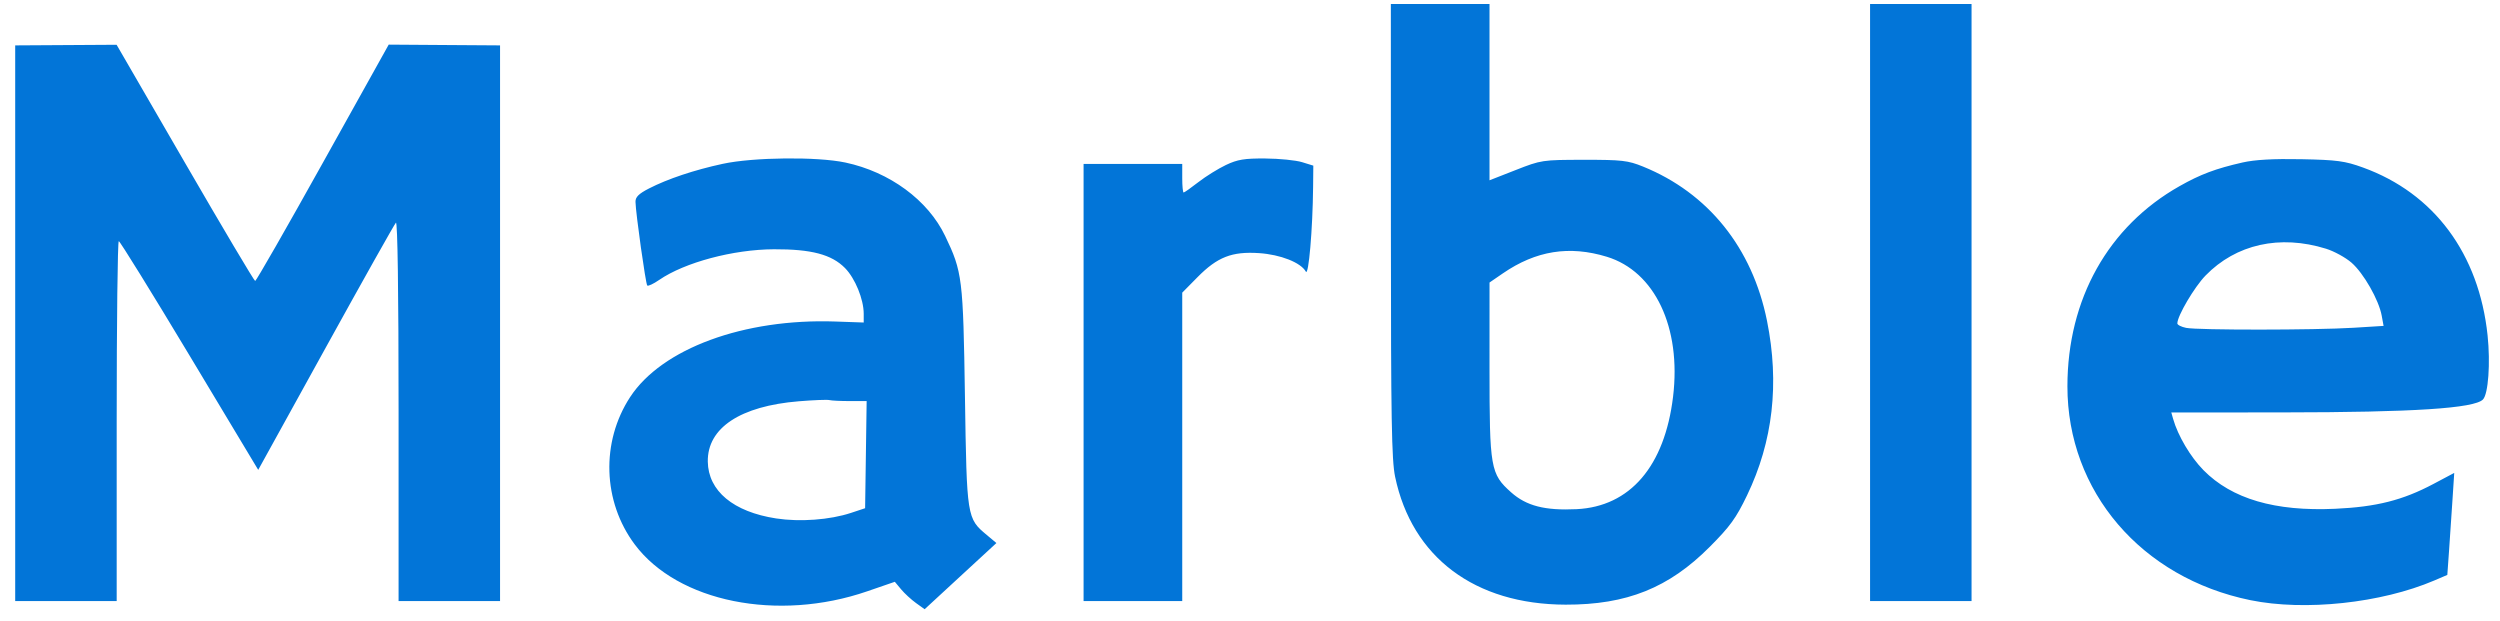 <svg width="153" height="38" viewBox="0 0 153 38" fill="none" xmlns="http://www.w3.org/2000/svg">
<path fill-rule="evenodd" clip-rule="evenodd" d="M85.123 14.099C85.125 25.643 85.168 28.159 85.38 29.174C86.411 34.106 90.257 36.992 95.816 37.005C99.556 37.014 102.132 35.981 104.634 33.469C105.883 32.215 106.247 31.712 106.919 30.316C108.506 27.017 108.911 23.472 108.141 19.636C107.243 15.17 104.544 11.811 100.55 10.193C99.629 9.82 99.262 9.778 96.937 9.78C94.383 9.783 94.329 9.791 92.754 10.409L91.158 11.034V5.639V0.243H88.139H85.12L85.123 14.099ZM114.448 18.514V36.785H117.553H120.659V18.514V0.243H117.553H114.448V18.514ZM0.93 19.782L0.93 36.785H4.035H7.141V25.77C7.141 19.712 7.199 14.757 7.27 14.759C7.341 14.761 9.29 17.911 11.601 21.759L15.803 28.756L19.935 21.274C22.207 17.16 24.14 13.719 24.23 13.627C24.332 13.523 24.393 17.811 24.393 25.123V36.785H27.498H30.603L30.603 19.782L30.603 2.778L27.196 2.755L23.789 2.731L19.756 9.967C17.539 13.947 15.675 17.2 15.616 17.197C15.556 17.193 13.624 13.939 11.322 9.965L7.136 2.74L4.033 2.759L0.93 2.778V19.782ZM44.233 10.026C42.489 10.403 40.866 10.946 39.719 11.534C39.089 11.858 38.886 12.059 38.892 12.354C38.907 13.048 39.515 17.376 39.612 17.474C39.664 17.527 39.993 17.372 40.343 17.131C41.903 16.059 44.875 15.265 47.37 15.255C49.657 15.246 50.894 15.573 51.714 16.404C52.334 17.033 52.858 18.313 52.859 19.201L52.859 19.738L51.12 19.677C45.528 19.483 40.504 21.333 38.564 24.301C36.768 27.048 36.883 30.698 38.848 33.322C41.484 36.843 47.602 38.075 53.077 36.187L54.763 35.606L55.148 36.067C55.359 36.32 55.77 36.698 56.06 36.906L56.587 37.285L58.783 35.259L60.98 33.234L60.392 32.742C59.174 31.725 59.167 31.681 59.055 24.284C58.944 17.02 58.897 16.636 57.84 14.435C56.789 12.245 54.448 10.524 51.737 9.947C50.013 9.58 46.103 9.621 44.233 10.026ZM75.027 10.097C74.553 10.322 73.795 10.793 73.344 11.144C72.892 11.495 72.485 11.782 72.438 11.782C72.391 11.782 72.353 11.389 72.353 10.908V10.034H69.334H66.315V23.41V36.785H69.334H72.353V27.347V17.91L73.285 16.965C74.505 15.729 75.393 15.381 77.053 15.491C78.366 15.578 79.612 16.069 79.916 16.621C80.087 16.93 80.336 14.038 80.362 11.44L80.375 10.137L79.685 9.924C79.306 9.807 78.297 9.706 77.443 9.7C76.159 9.69 75.74 9.759 75.027 10.097ZM137.24 9.945C135.592 10.321 134.671 10.667 133.39 11.391C129.023 13.858 126.531 18.304 126.526 23.636C126.52 30.074 131.046 35.365 137.727 36.731C141.056 37.412 145.729 36.912 148.976 35.527L149.776 35.185L149.878 33.756C149.934 32.97 150.029 31.565 150.089 30.634L150.199 28.942L148.929 29.616C147.047 30.615 145.436 31.023 142.908 31.138C139.23 31.307 136.588 30.532 134.855 28.776C134.059 27.969 133.289 26.67 132.996 25.639L132.884 25.245L139.754 25.239C147.697 25.233 151.42 24.992 151.955 24.45C152.283 24.118 152.42 22.233 152.24 20.525C151.714 15.529 148.963 11.825 144.611 10.251C143.505 9.851 143.029 9.787 140.844 9.743C139.13 9.709 137.995 9.773 137.24 9.945ZM142.348 15.22C142.843 15.373 143.547 15.758 143.912 16.075C144.651 16.716 145.584 18.352 145.76 19.317L145.875 19.945L144.023 20.06C141.669 20.206 134.504 20.21 133.792 20.066C133.495 20.006 133.253 19.883 133.253 19.792C133.253 19.335 134.295 17.566 134.978 16.864C136.848 14.943 139.523 14.346 142.348 15.22ZM98.336 15.713C101.28 16.611 102.903 20.04 102.392 24.277C101.878 28.534 99.761 31.002 96.487 31.161C94.55 31.255 93.414 30.963 92.481 30.131C91.218 29.004 91.158 28.659 91.158 22.548L91.159 17.29L91.978 16.728C94.003 15.338 96.041 15.013 98.336 15.713ZM52.014 24.546H53.039L52.992 27.824L52.945 31.103L52.082 31.389C50.792 31.817 48.955 31.953 47.495 31.728C44.88 31.325 43.344 30.047 43.317 28.252C43.287 26.187 45.302 24.852 48.891 24.558C49.792 24.484 50.633 24.451 50.759 24.485C50.886 24.519 51.45 24.546 52.014 24.546Z" fill="#0275D8"/>
</svg>
